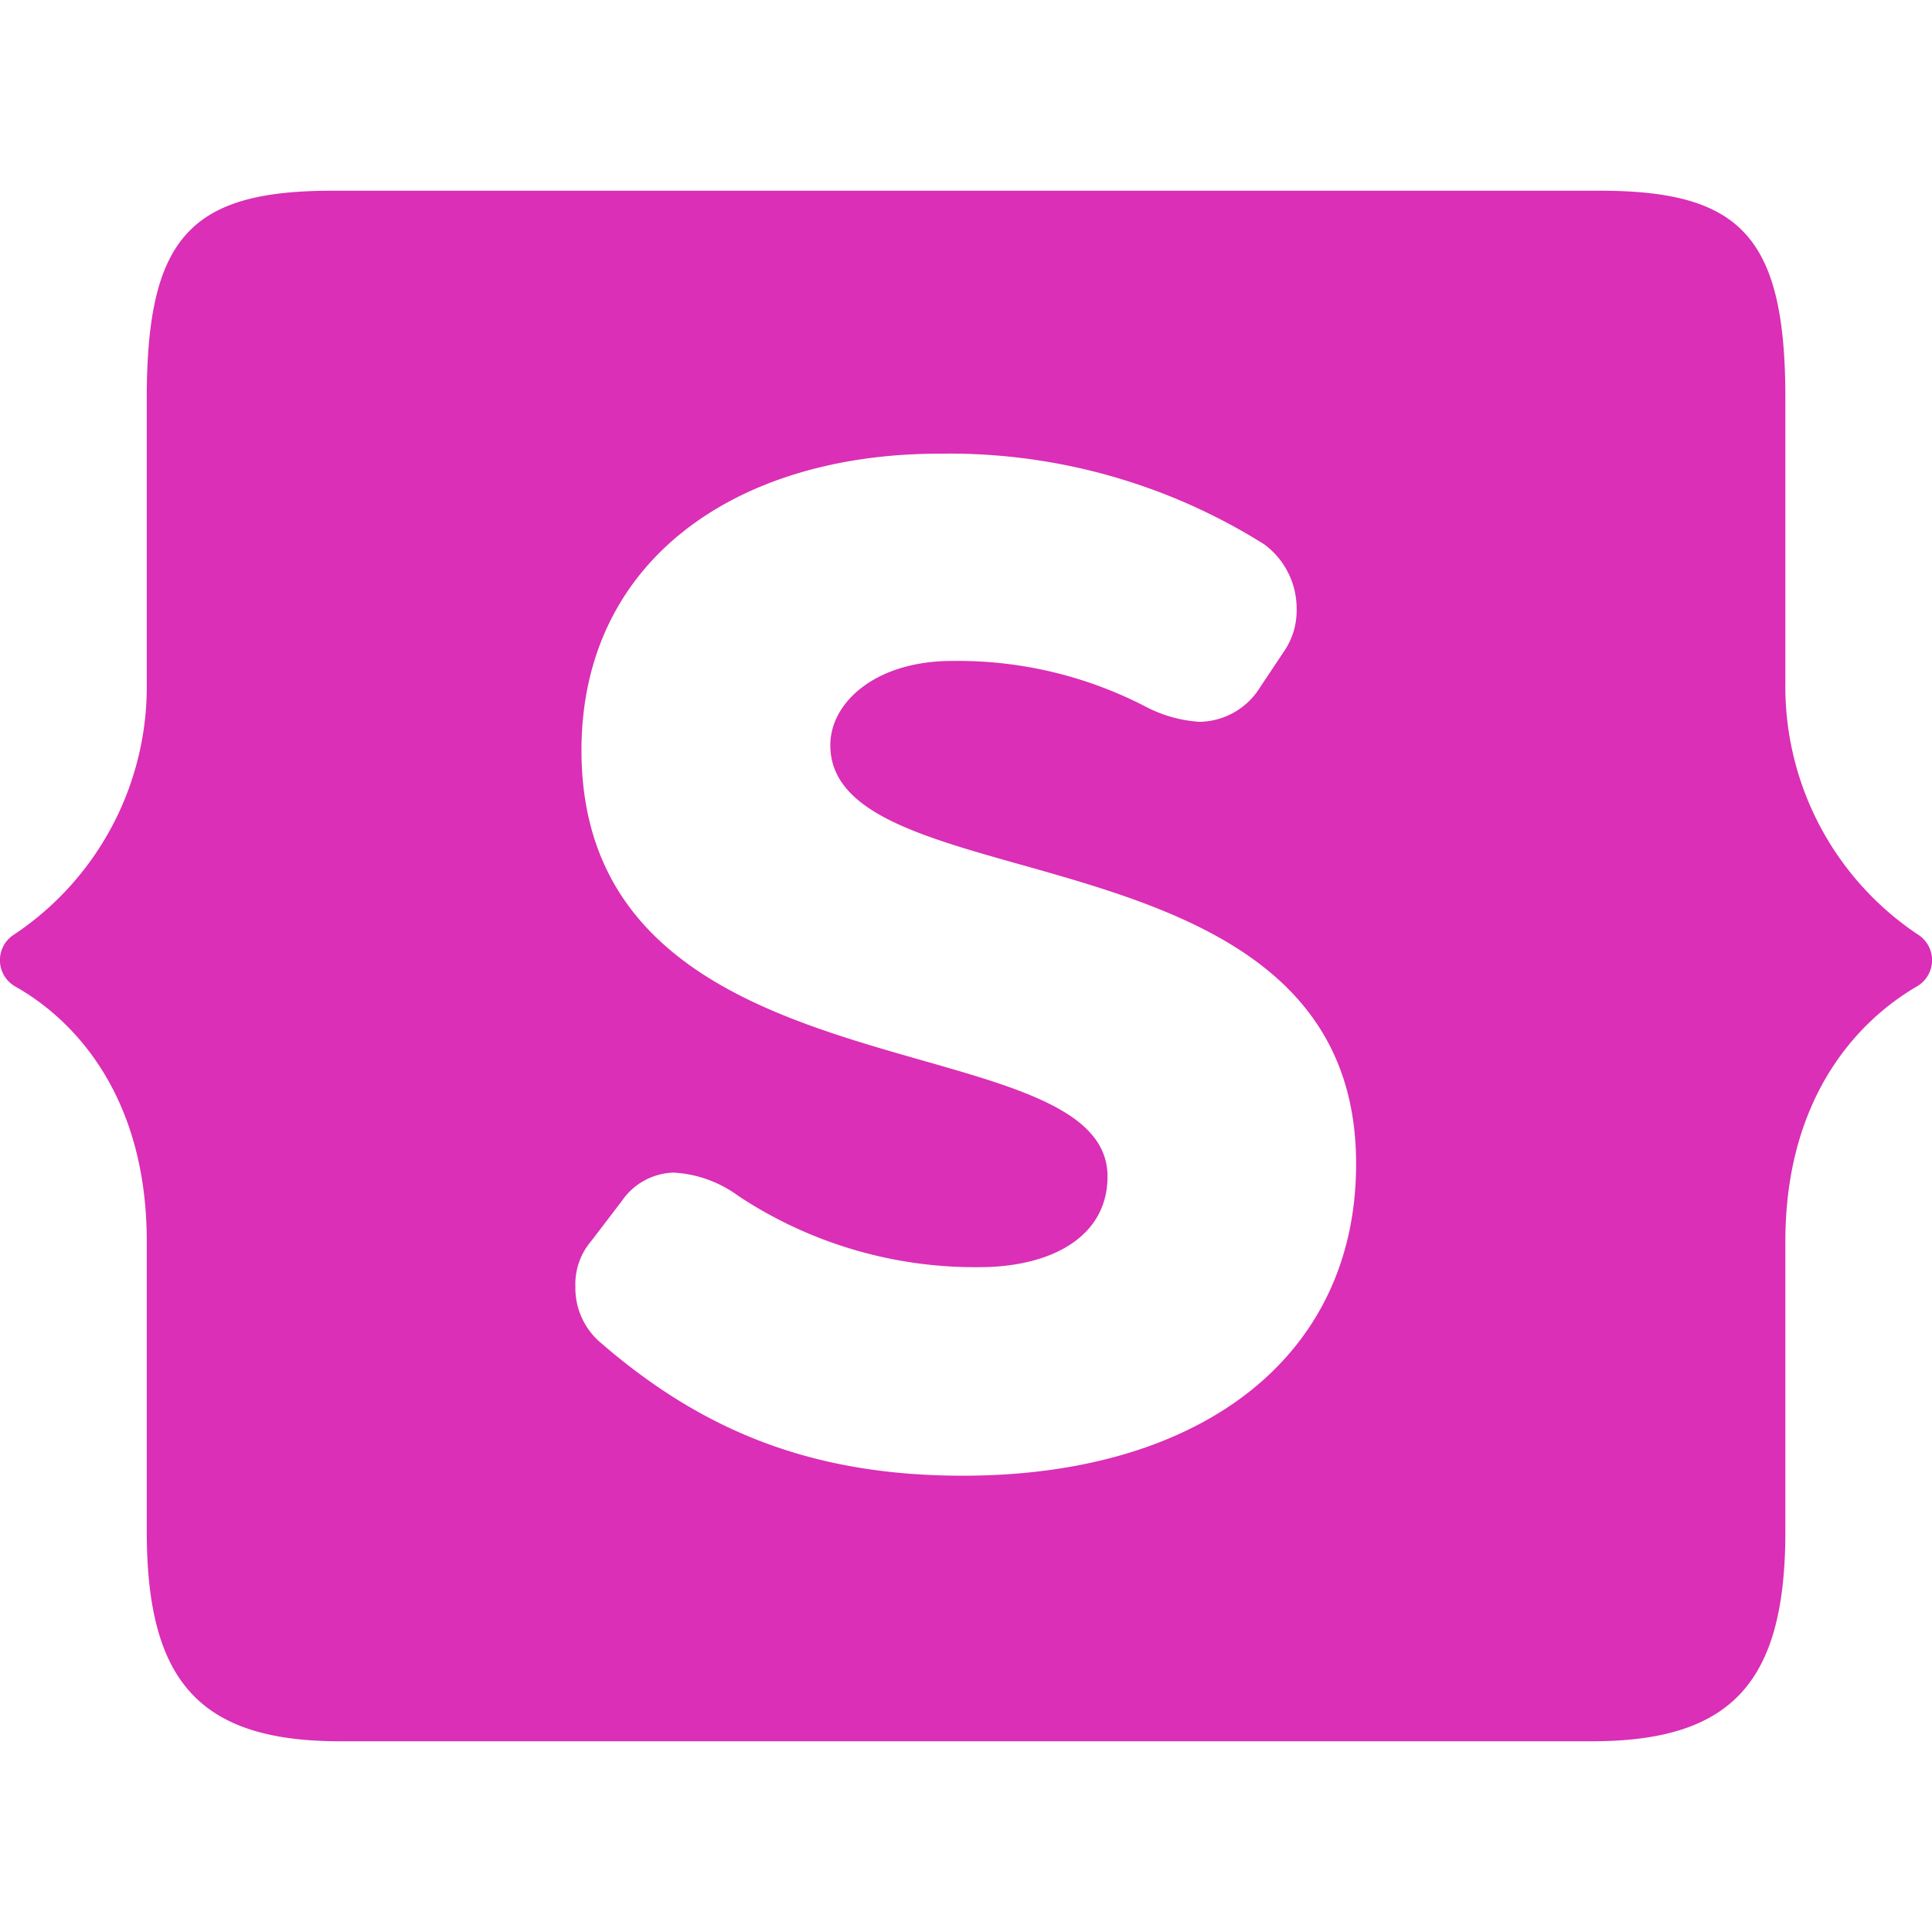 <!--
  - The MIT License (MIT)
  -
  - Copyright (c) 2015-2024 Elior "Mallowigi" Boukhobza
  -
  - Permission is hereby granted, free of charge, to any person obtaining a copy
  - of this software and associated documentation files (the "Software"), to deal
  - in the Software without restriction, including without limitation the rights
  - to use, copy, modify, merge, publish, distribute, sublicense, and/or sell
  - copies of the Software, and to permit persons to whom the Software is
  - furnished to do so, subject to the following conditions:
  -
  - The above copyright notice and this permission notice shall be included in all
  - copies or substantial portions of the Software.
  -
  - THE SOFTWARE IS PROVIDED "AS IS", WITHOUT WARRANTY OF ANY KIND, EXPRESS OR
  - IMPLIED, INCLUDING BUT NOT LIMITED TO THE WARRANTIES OF MERCHANTABILITY,
  - FITNESS FOR A PARTICULAR PURPOSE AND NONINFRINGEMENT. IN NO EVENT SHALL THE
  - AUTHORS OR COPYRIGHT HOLDERS BE LIABLE FOR ANY CLAIM, DAMAGES OR OTHER
  - LIABILITY, WHETHER IN AN ACTION OF CONTRACT, TORT OR OTHERWISE, ARISING FROM,
  - OUT OF OR IN CONNECTION WITH THE SOFTWARE OR THE USE OR OTHER DEALINGS IN THE
  - SOFTWARE.
  -
  -->

<svg width="16px" height="16px" xmlns="http://www.w3.org/2000/svg"
     viewBox="0 0 149.15 119.7">
  <path fill="#da2fb6" data-iconColor="Antlers"
        d="M122.92,119.7c10.91,0,14.91-4.7,14.91-16.2V81.1c0-10.7,5.2-16.8,10.2-19.7a2.34,2.34,0,0,0,0-4A23,23,0,0,1,137.83,38V16c0-12.4-3.41-16-14.3-16H25.62C14.73,0,11.33,3.6,11.33,16V38A23,23,0,0,1,1.12,57.4a2.34,2.34,0,0,0,0,4c5,2.8,10.21,8.9,10.21,19.7v22.4c0,11.5,4,16.2,14.9,16.2ZM74.33,99.2c-11.7,0-20.2-3.5-28.11-10.4a5.54,5.54,0,0,1-1.8-4.2,5.11,5.11,0,0,1,1.21-3.5L48,78a5,5,0,0,1,4-2.2,9.29,9.29,0,0,1,5,1.8,33.08,33.08,0,0,0,18.6,5.5c5.5,0,9.9-2.3,9.9-7,0-12.2-40.61-5.5-40.61-32.9,0-14.7,12-22.9,27.61-22.9a45.66,45.66,0,0,1,25.1,7,6.15,6.15,0,0,1,2.5,5,5.58,5.58,0,0,1-1,3.3l-1.8,2.7a5.6,5.6,0,0,1-4.7,2.7,10.4,10.4,0,0,1-4.21-1.2,31.5,31.5,0,0,0-14.89-3.5c-5.9,0-9.4,3.2-9.4,6.5,0,12.5,40.59,5.7,40.59,32.3C104.72,90,92.72,99.2,74.33,99.2Z"/>
</svg>
